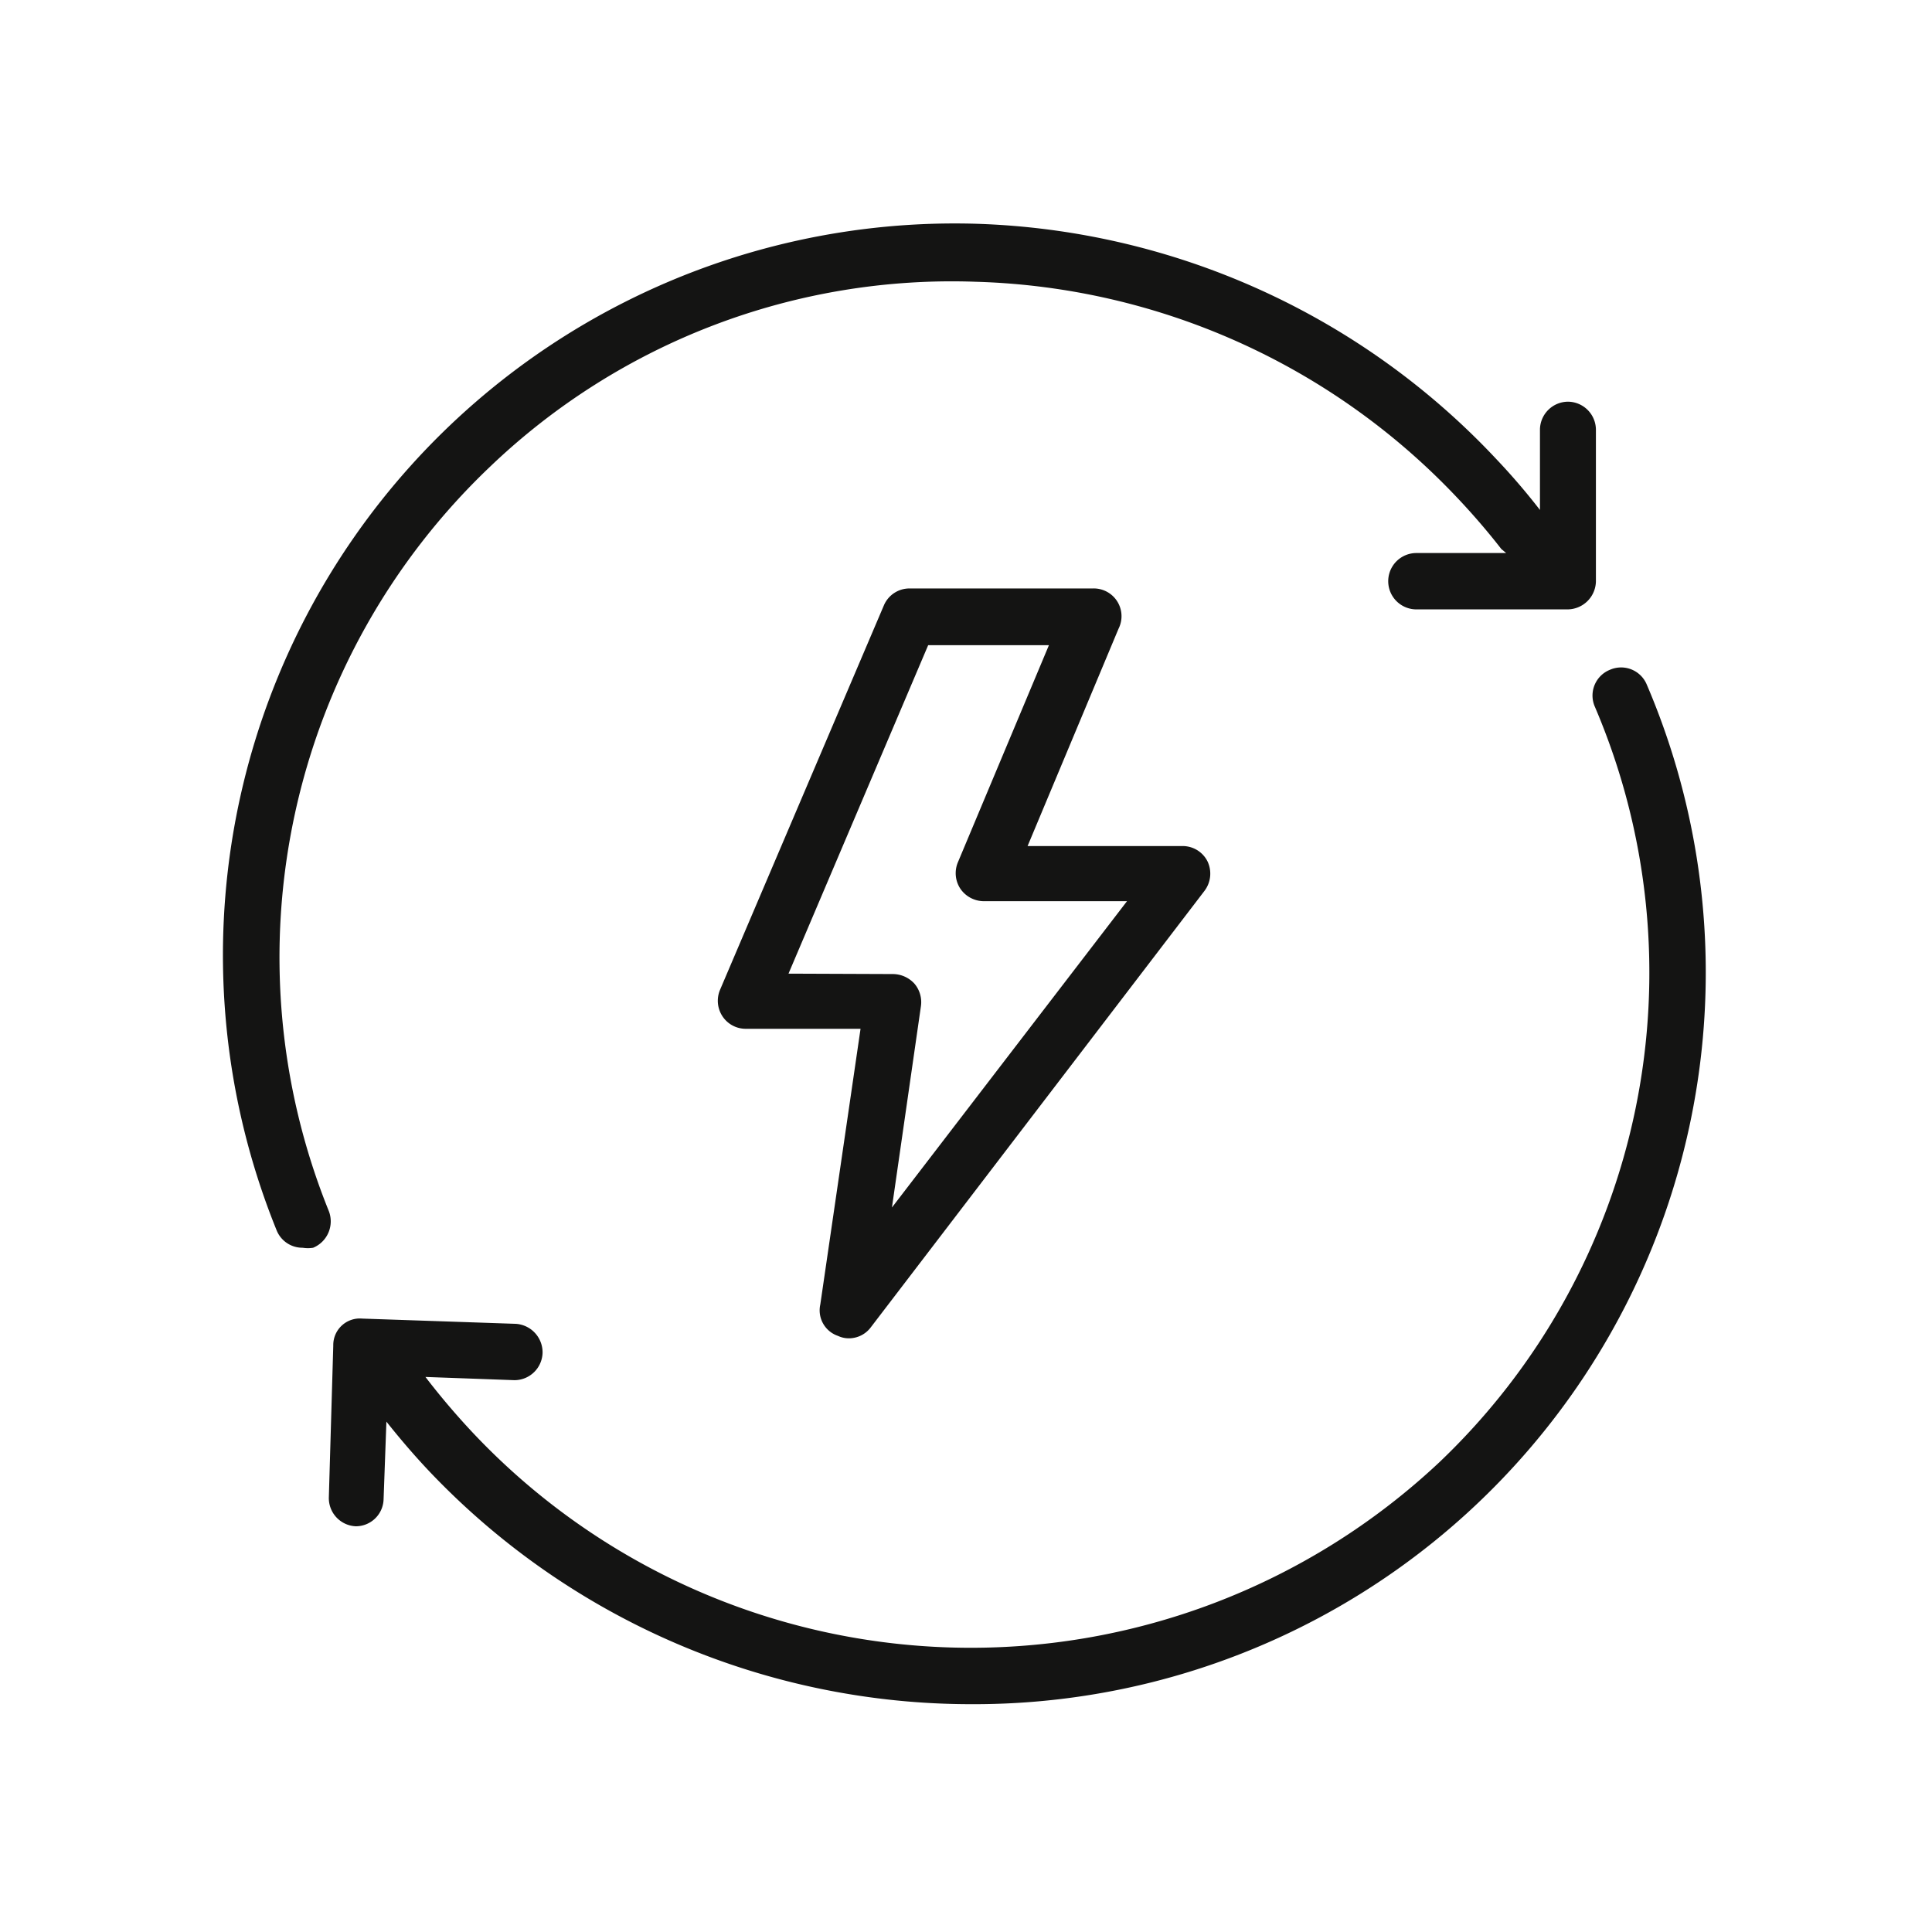 <svg xmlns="http://www.w3.org/2000/svg" id="&#x56FE;&#x6807;&#x8F85;&#x52A9;&#x7EBF;" viewBox="0 0 48 48"><defs><style>.cls-1{fill:#141413}</style></defs><path class="cls-1" d="M20.82 33.19a.63.63 0 0 0 .27.06.68.68 0 0 0 .55-.28l8.28-10.83a.71.71 0 0 0 .08-.74.69.69 0 0 0-.62-.38h-3.85l2.26-5.4a.69.69 0 0 0-.64-1H22.6a.69.69 0 0 0-.64.42l-4.07 9.55a.7.7 0 0 0 .06.66.69.69 0 0 0 .58.31h2.85l-1 6.85a.67.67 0 0 0 .44.78zm-1.23-9l3.47-8.16h3l-2.26 5.39a.7.7 0 0 0 .06.66.71.71 0 0 0 .58.31H28L22.16 30l.72-5a.71.71 0 0 0-.16-.56.73.73 0 0 0-.53-.24z"></path><path class="cls-1" d="M7.52 31a.82.82 0 0 0 .26 0 .71.71 0 0 0 .39-.91 16.82 16.82 0 0 1 4-18.49A16.59 16.59 0 0 1 24.23 7a17.13 17.13 0 0 1 11.94 5.33c.4.42.78.86 1.13 1.31l.12.1h-2.23a.7.7 0 0 0 0 1.4h3.76a.71.71 0 0 0 .7-.69v-3.77a.7.7 0 0 0-.69-.7.7.7 0 0 0-.7.69v2a16.56 16.56 0 0 0-1.09-1.27 18.5 18.5 0 0 0-12.9-5.84 18.18 18.18 0 0 0-17.4 25 .69.69 0 0 0 .65.44zM40 16.64a.69.69 0 0 0-.38.91 16.79 16.79 0 0 1-3.85 18.77 17 17 0 0 1-24-.7 18.19 18.19 0 0 1-1.2-1.41l2.21.08a.7.7 0 0 0 .7-.68.71.71 0 0 0-.67-.72L9 32.76a.66.66 0 0 0-.72.67l-.11 3.77a.7.7 0 0 0 .67.72.69.69 0 0 0 .69-.67l.07-1.93c.35.44.71.86 1.09 1.26a18.56 18.56 0 0 0 13.45 5.76A18.18 18.18 0 0 0 40.91 17a.69.69 0 0 0-.91-.36z"></path></svg>
